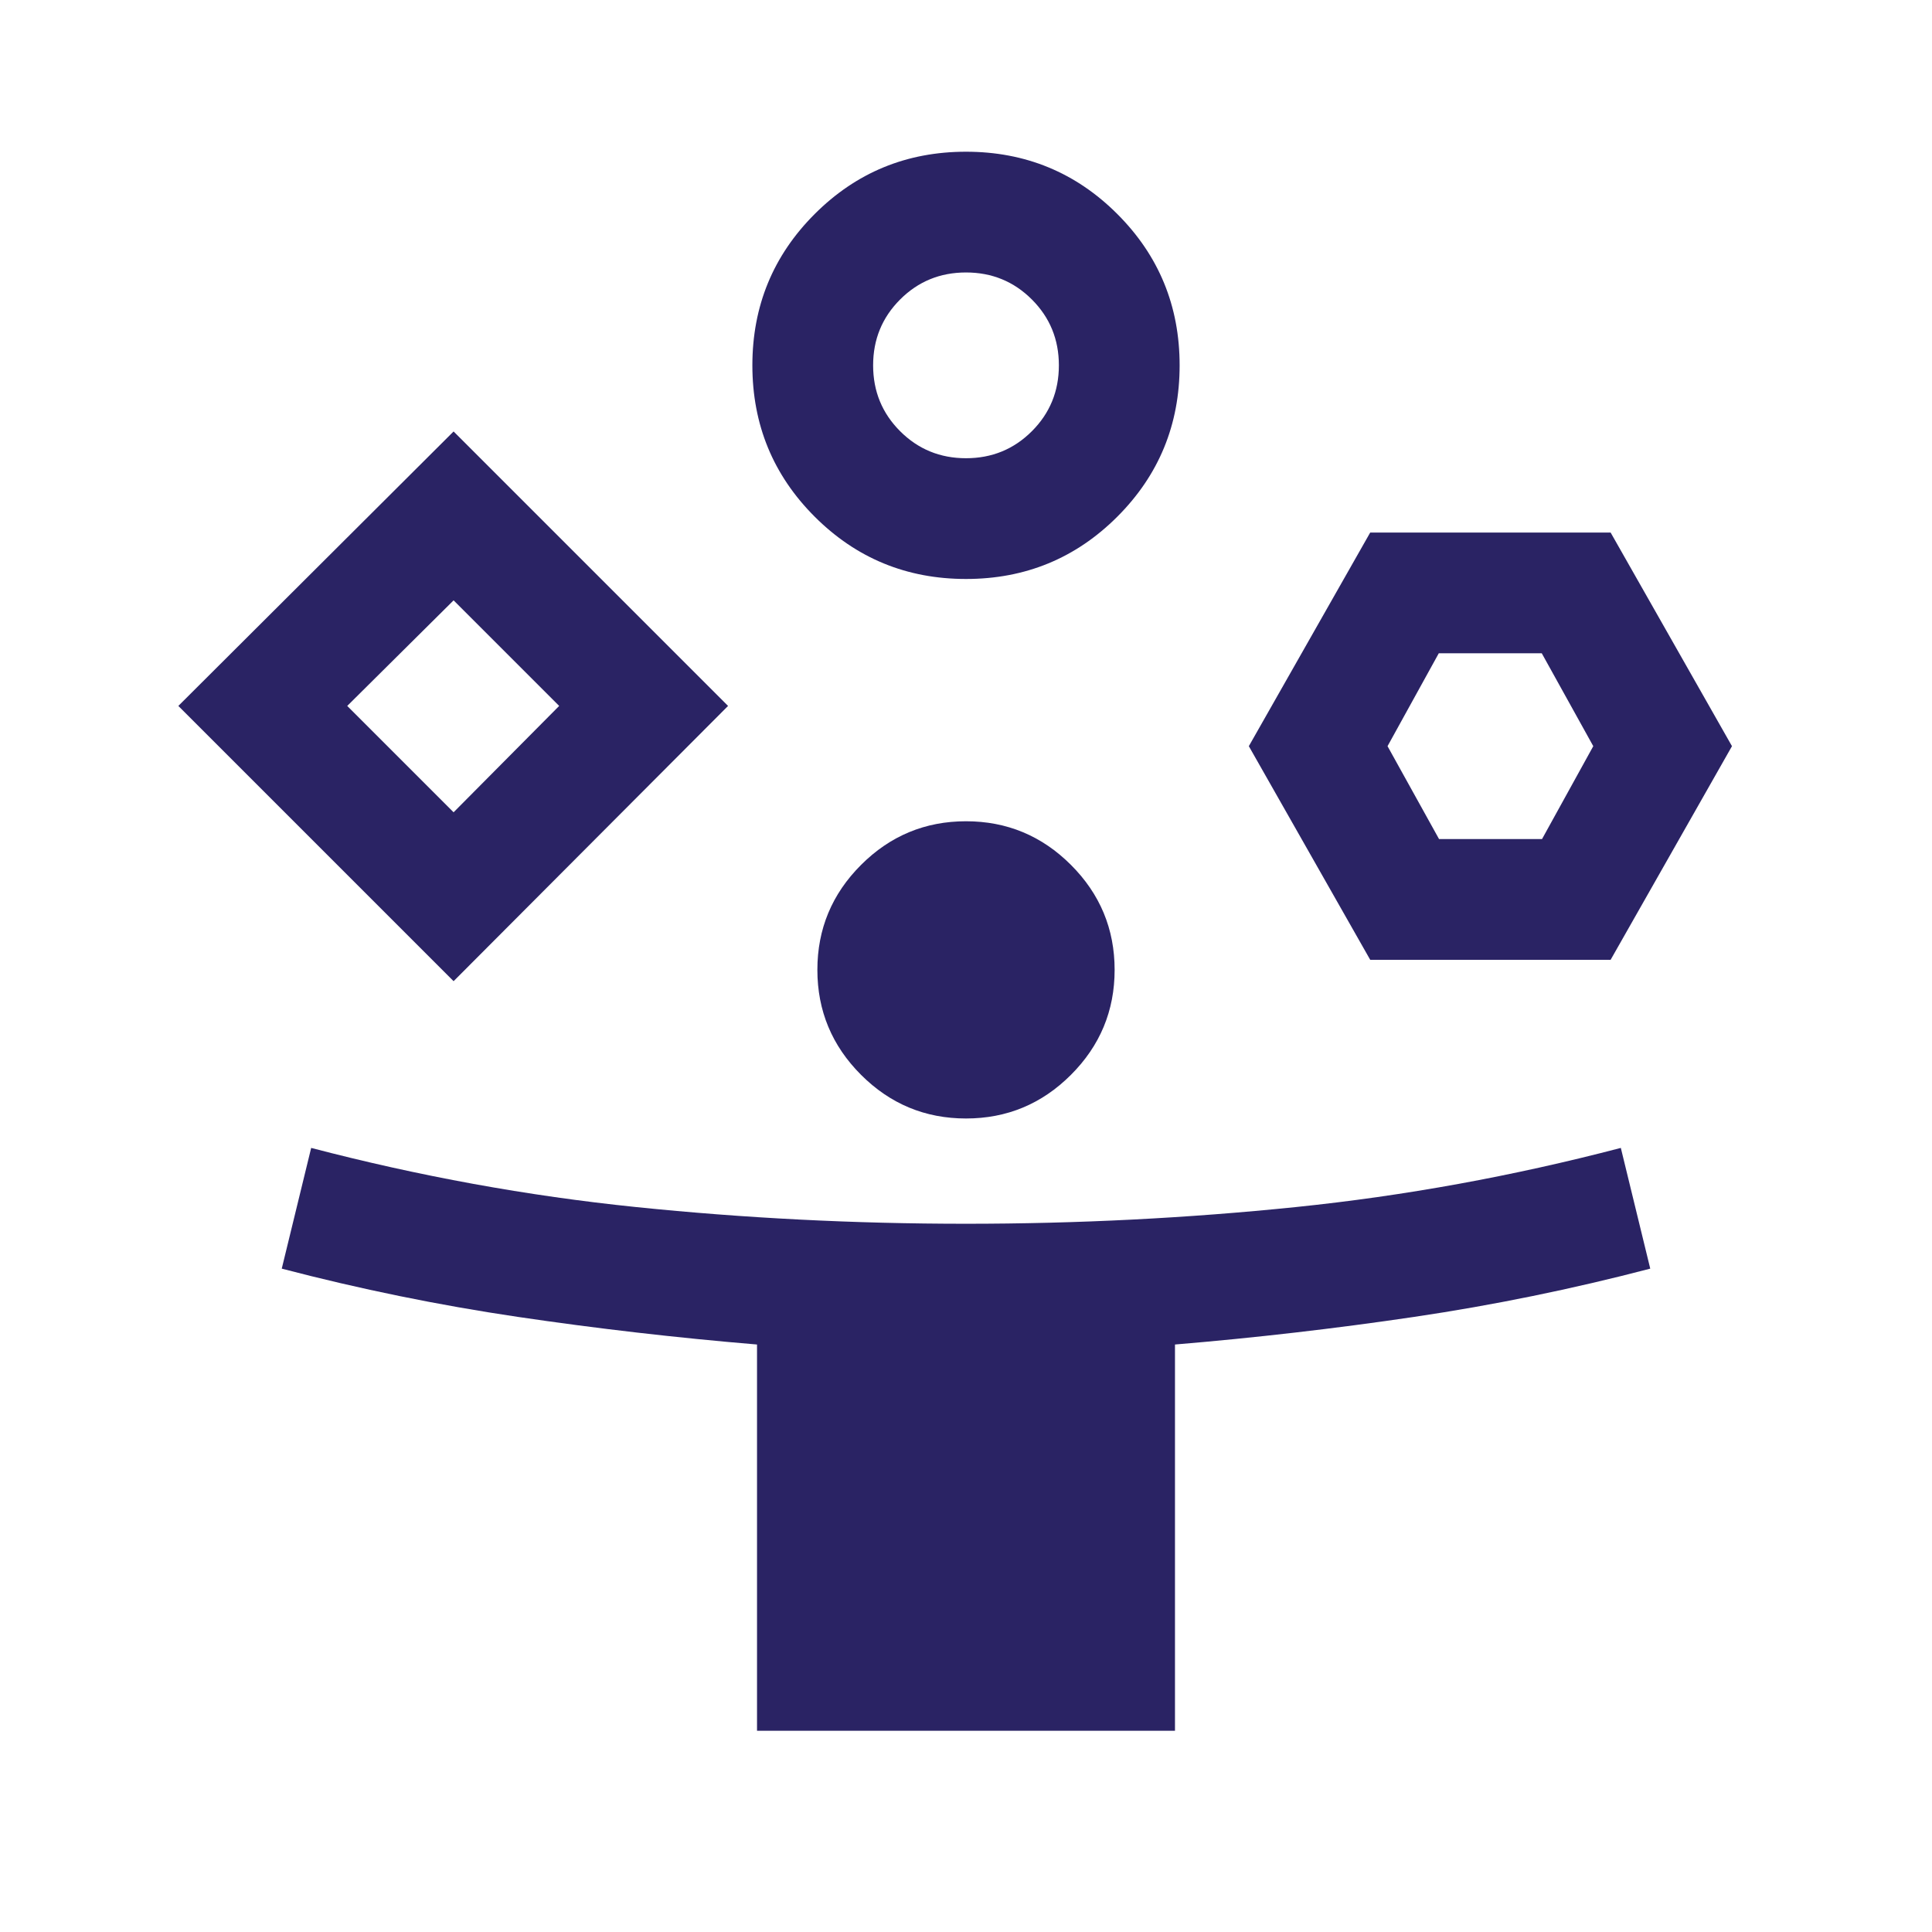<svg xmlns="http://www.w3.org/2000/svg" height="24px" viewBox="0 -960 960 960" width="24px" fill="#2a2364"><path d="M225.39-472.46 88.62-609.23l136.77-136.38 136.38 136.38-136.38 136.77ZM376.16-100v-191.92q-59.85-5-118.89-13.73-59.04-8.74-117.27-23.97l14.62-59.99q80.53 21.07 161.34 29.38 80.8 8.31 164 8.31 83.19 0 164.04-8.31t161.38-29.38L820-329.62q-58.23 15.23-117.27 23.97-59.04 8.73-118.89 13.73V-100H376.16ZM225.39-556.38l52.46-52.85-52.46-52.46-52.85 52.46 52.85 52.85ZM480-672.31q-44.23 0-75.19-30.96t-30.96-75.19q0-44.23 30.96-75.19T480-884.61q44.23 0 75.19 30.96t30.96 75.19q0 44.23-30.96 75.19T480-672.31Zm0 268.08q-30.46 0-52.15-21.69-21.7-21.7-21.7-52.16 0-30.46 21.7-52.15 21.69-21.69 52.15-21.69 30.46 0 52.15 21.69 21.7 21.69 21.7 52.15 0 30.46-21.7 52.16-21.69 21.69-52.15 21.69Zm0-328.08q19.31 0 32.73-13.42 13.42-13.42 13.42-32.73 0-19.31-13.42-32.73-13.42-13.42-32.73-13.42-19.31 0-32.73 13.42-13.42 13.42-13.42 32.73 0 19.31 13.42 32.73 13.42 13.42 32.73 13.42Zm200.85 249.23-60.31-106.15 60.31-106.15h119.46l60.3 106.15-60.3 106.15H680.85Zm34.2-60h51.18l25.46-46.15-25.59-46.15h-51.18l-25.46 46.15 25.59 46.15Zm-489.66-66.15ZM480-778.46Zm260.77 189.23Z"></path></svg>